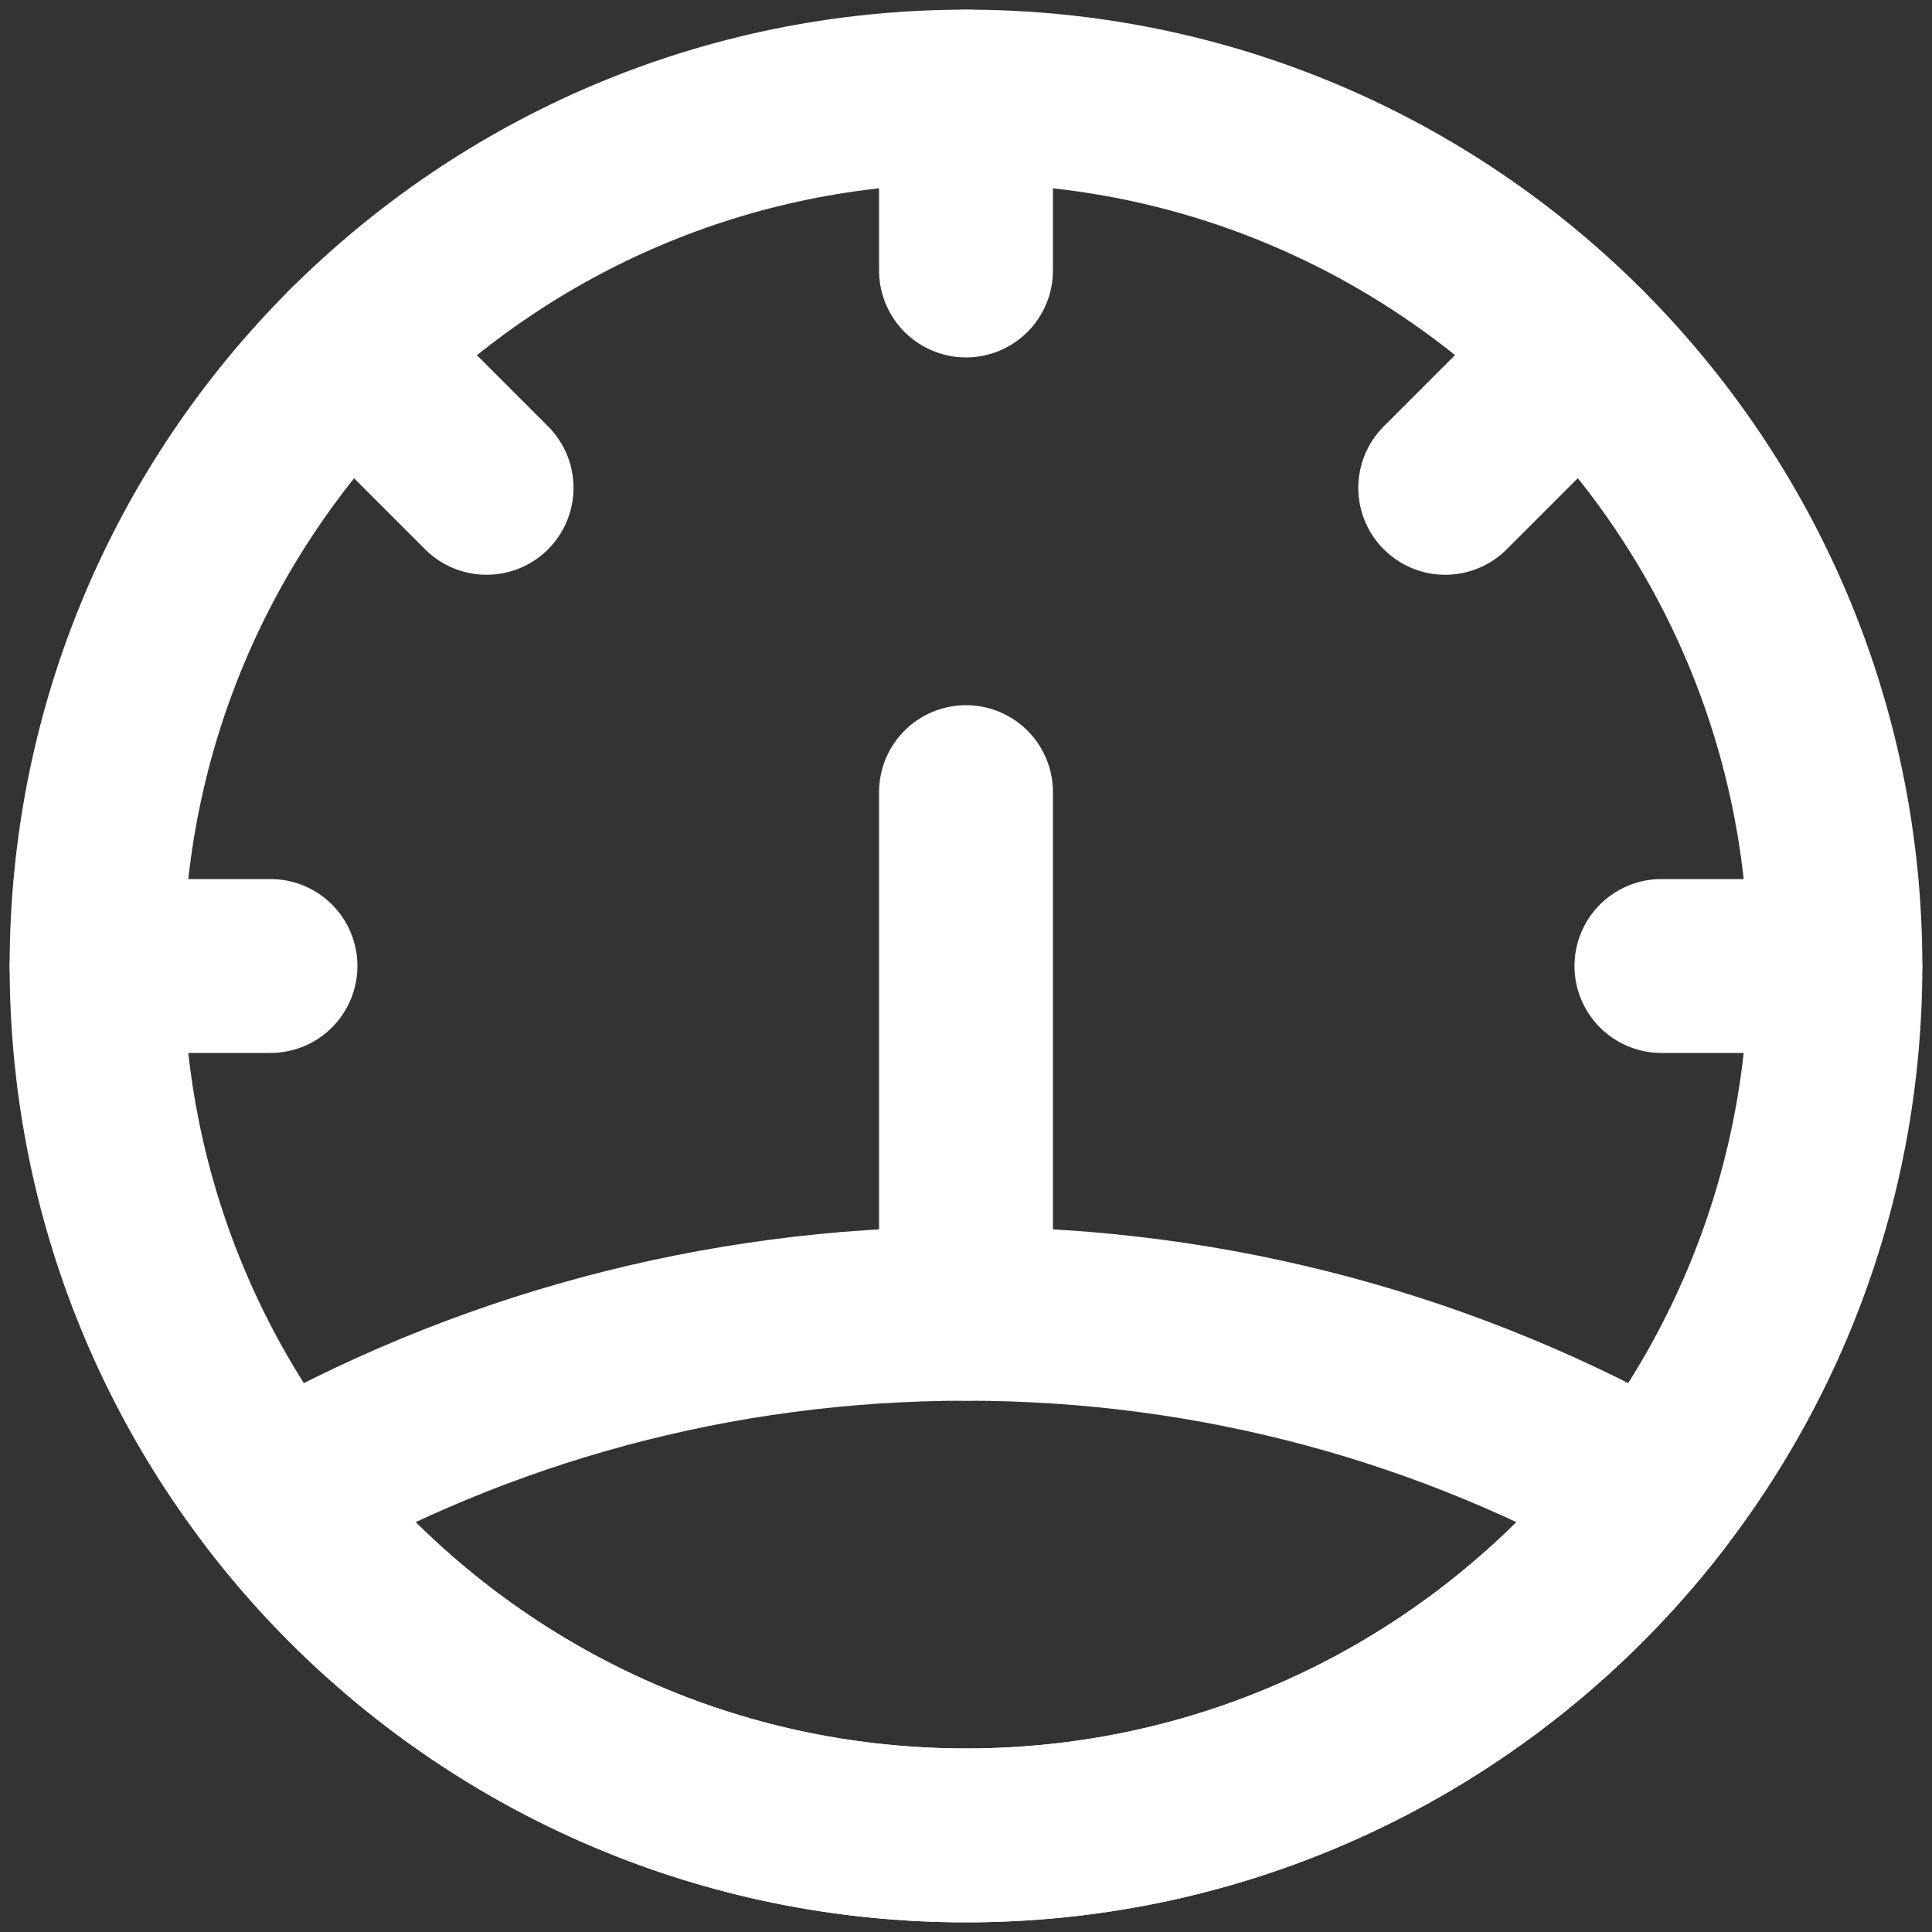<svg width="20" height="20" viewBox="0 0 20 20" fill="none" xmlns="http://www.w3.org/2000/svg">
<rect x="0" y="0" width="20" height="20" fill="#333333" stroke="none"/>
<path d="M10 19C14.971 19 19 14.971 19 10C19 7.518 17.995 5.27 16.37 3.642C14.741 2.01 12.488 1 10 1C7.512 1 5.26 2.01 3.63 3.642C2.005 5.27 1 7.518 1 10C1 14.971 5.029 19 10 19Z" stroke="white" stroke-width="1.8" stroke-linecap="round" stroke-linejoin="round"/>
<path d="M1 10H2.8" stroke="white" stroke-width="1.8" stroke-linecap="round" stroke-linejoin="round"/>
<path d="M3.629 3.642L5.037 5.05" stroke="white" stroke-width="1.8" stroke-linecap="round" stroke-linejoin="round"/>
<path d="M10 1V2.8" stroke="white" stroke-width="1.8" stroke-linecap="round" stroke-linejoin="round"/>
<path d="M18.999 10H17.199" stroke="white" stroke-width="1.8" stroke-linecap="round" stroke-linejoin="round"/>
<path d="M16.369 3.642L14.961 5.05" stroke="white" stroke-width="1.8" stroke-linecap="round" stroke-linejoin="round"/>
<path d="M10 8.2V13.6" stroke="white" stroke-width="1.8" stroke-linecap="round" stroke-linejoin="round"/>
<path d="M17.134 15.488C15.489 17.624 12.905 19 10.001 19C7.096 19 4.513 17.624 2.867 15.488C4.97 14.286 7.405 13.6 10.001 13.6C12.596 13.6 15.031 14.286 17.134 15.488Z" stroke="white" stroke-width="1.8" stroke-linecap="round" stroke-linejoin="round"/>
</svg>
